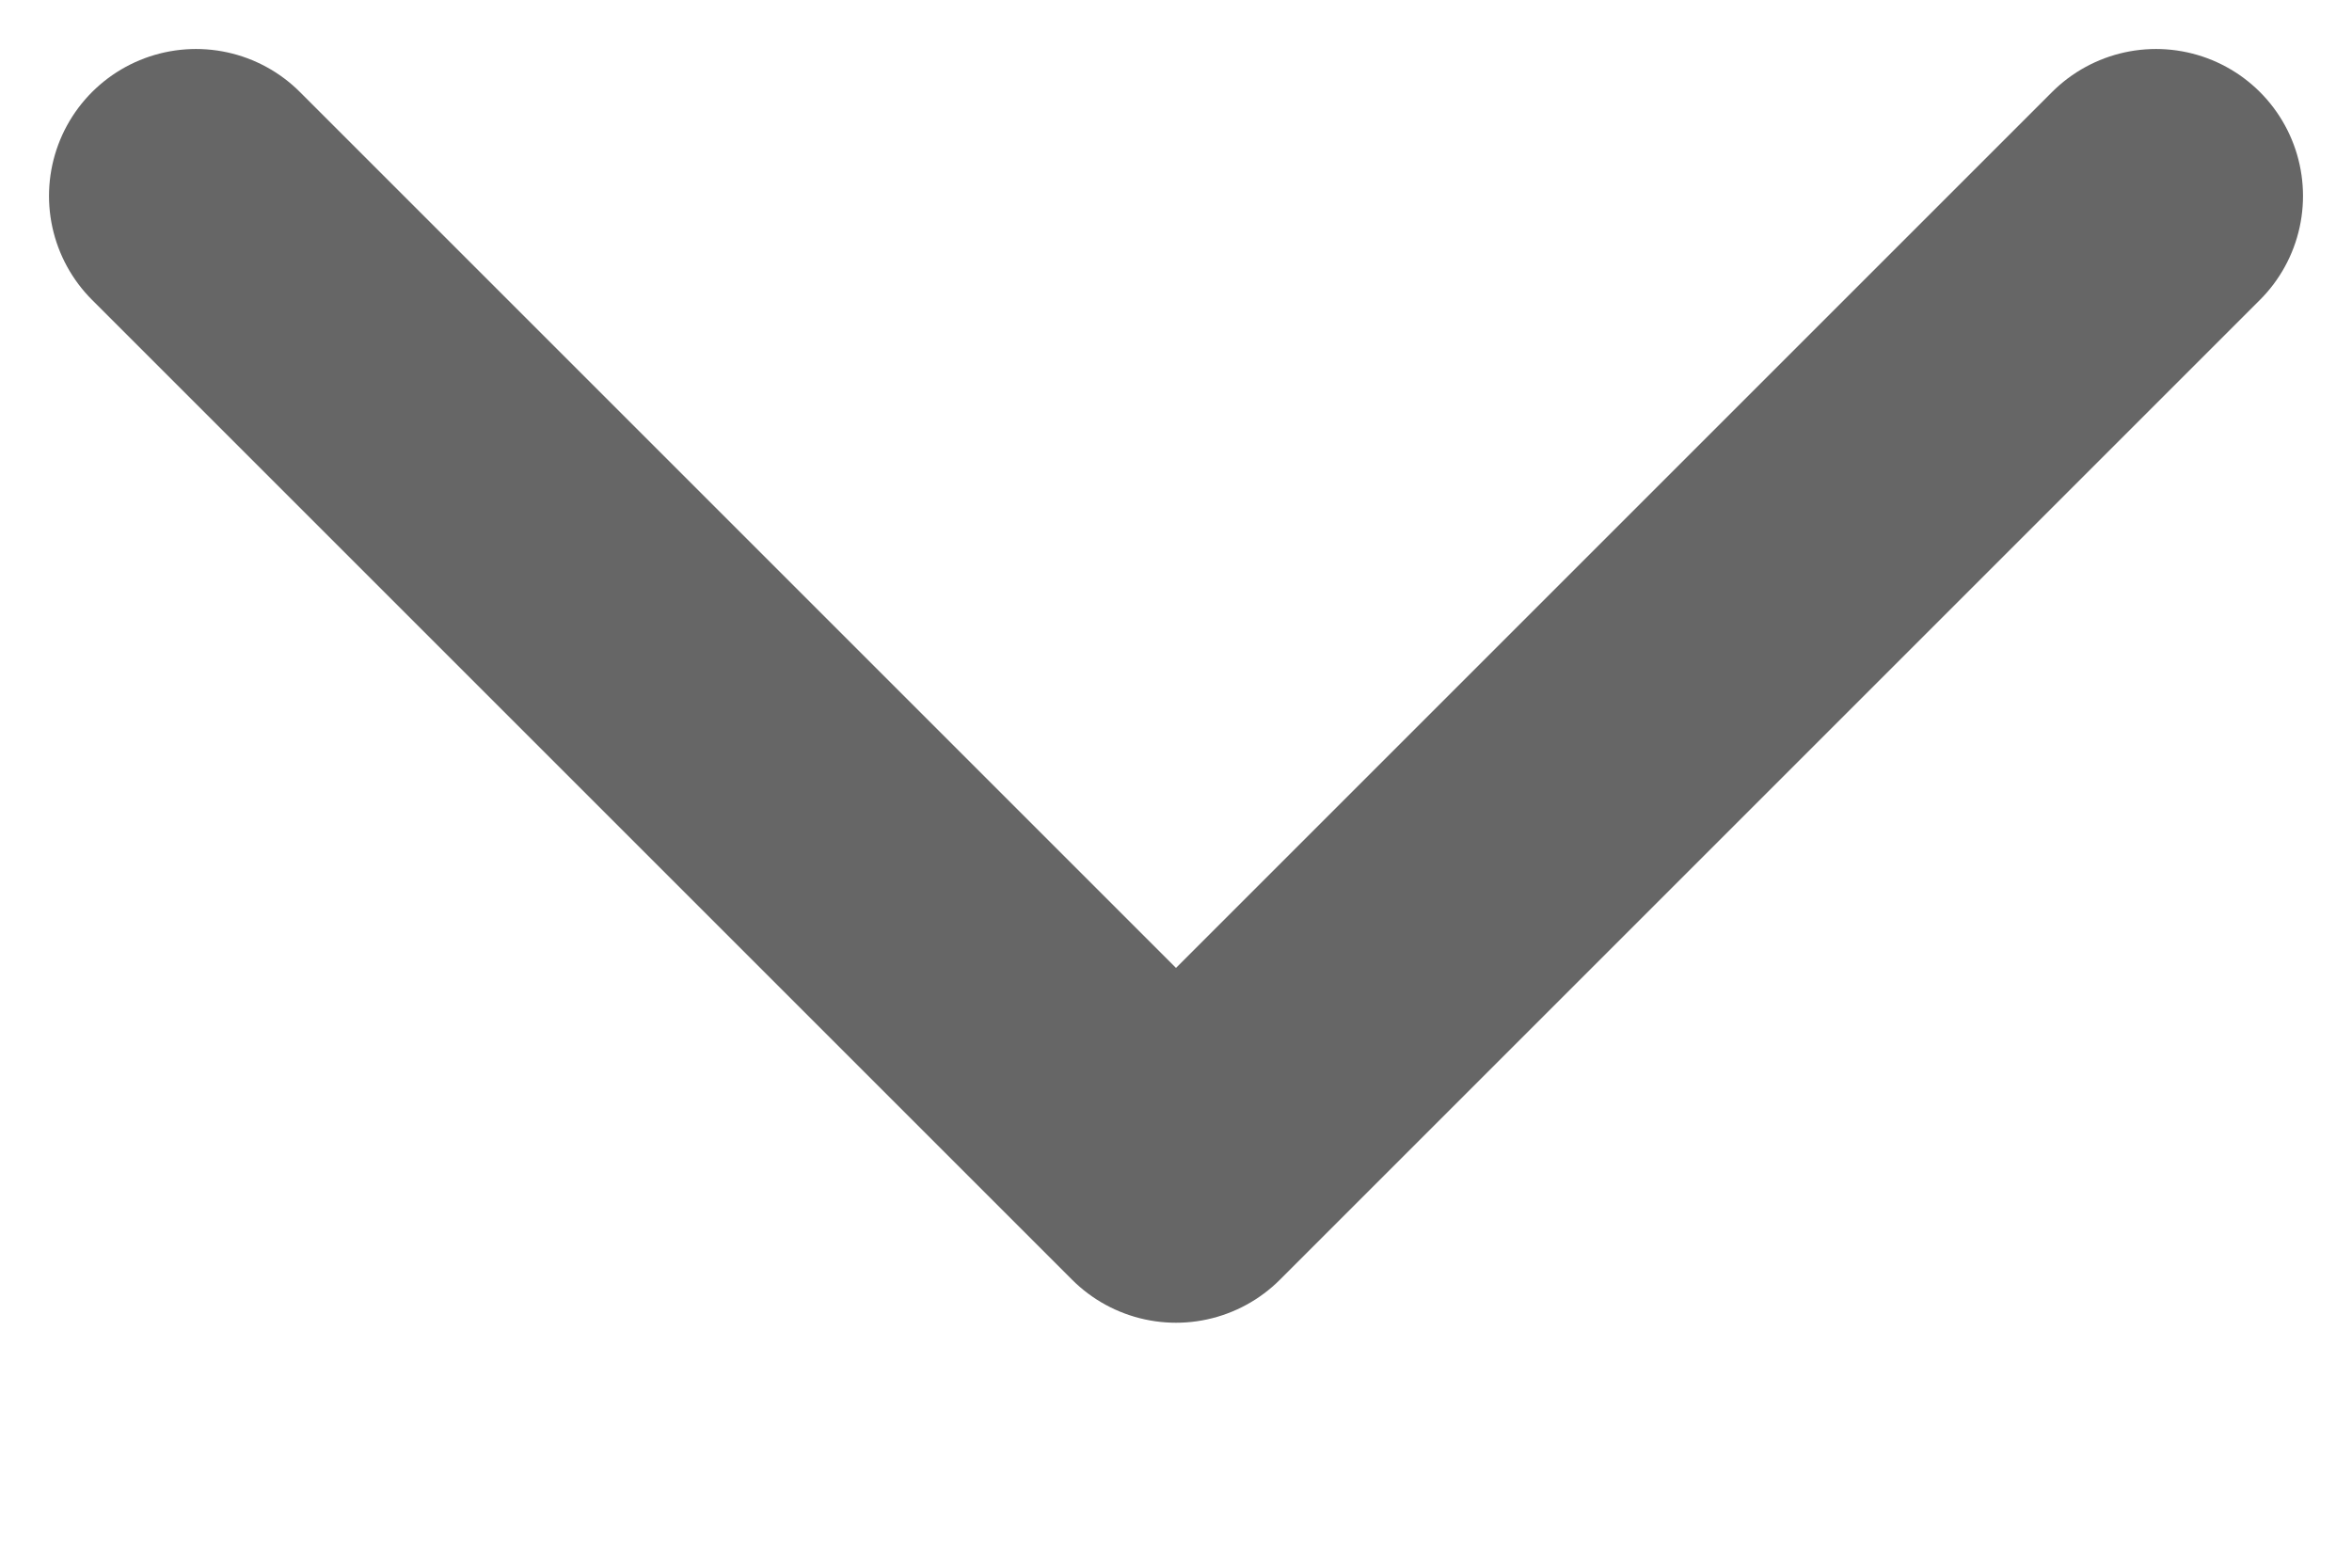 <svg width="12" height="8" viewBox="0 0 12 8" fill="none" xmlns="http://www.w3.org/2000/svg">
  <path d="M1 1L6 6L11 1" stroke="#666" stroke-width="1.5" stroke-linecap="round" stroke-linejoin="round"/>
</svg>